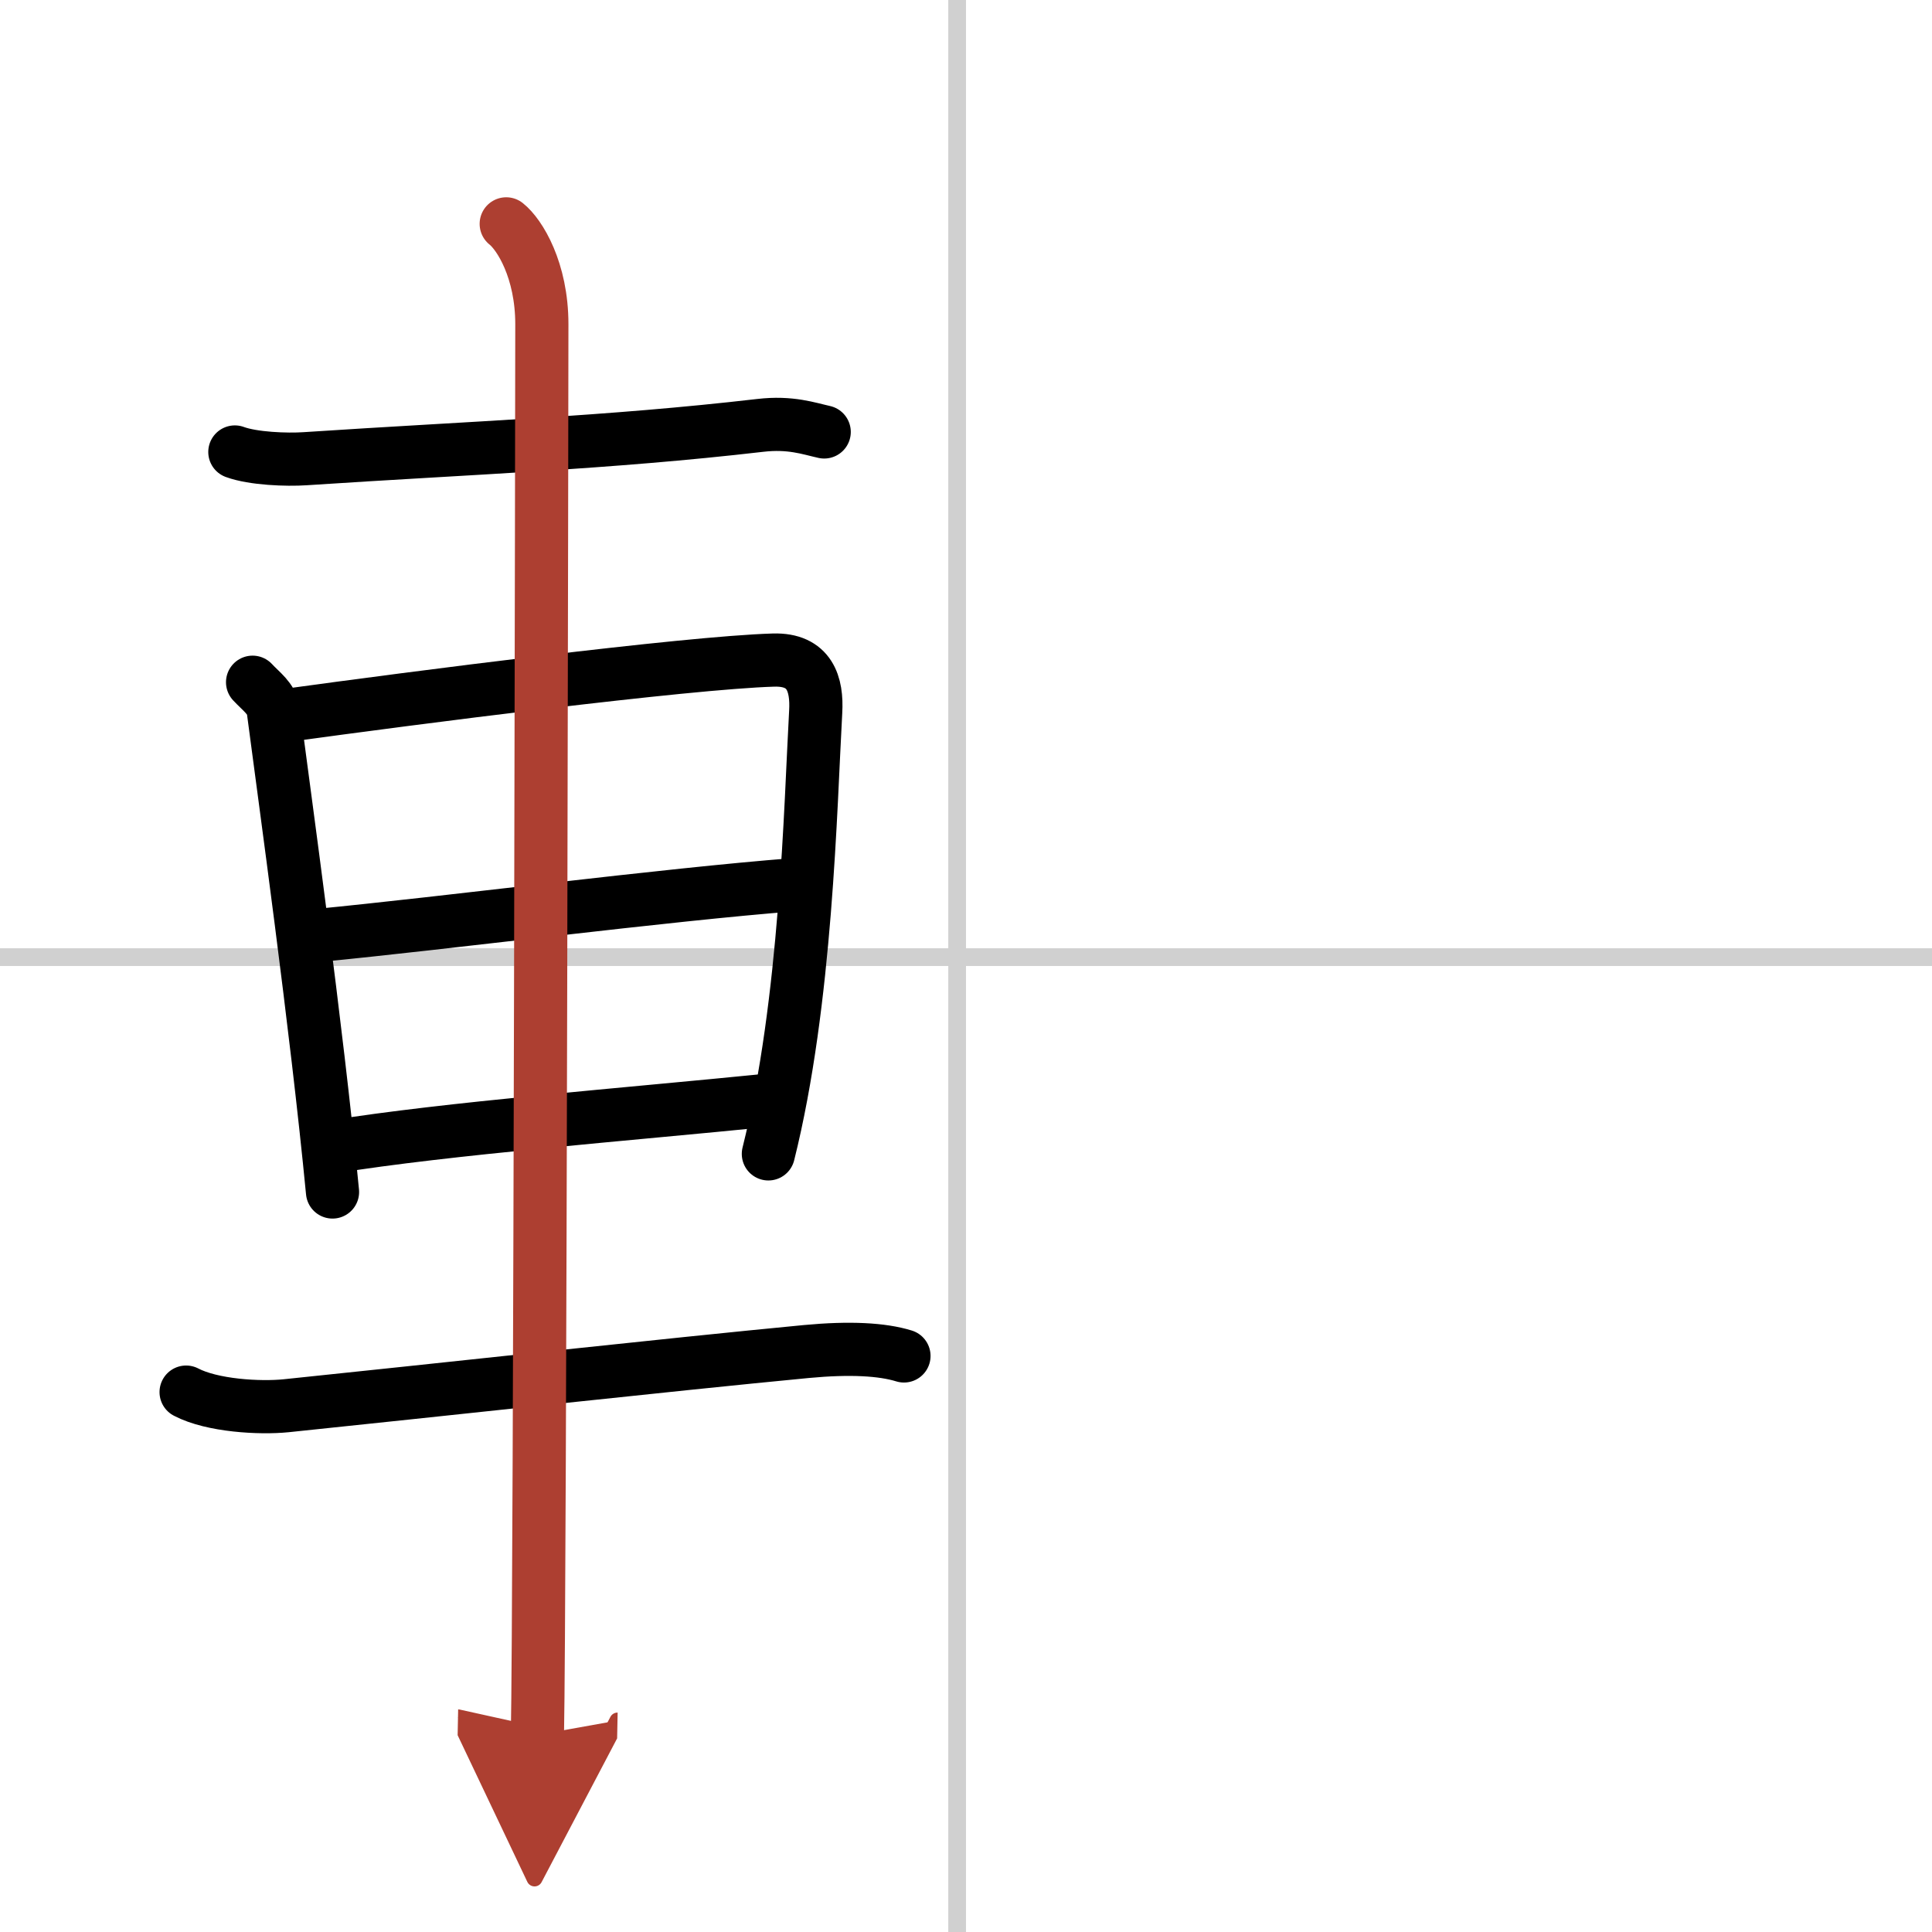 <svg width="400" height="400" viewBox="0 0 109 109" xmlns="http://www.w3.org/2000/svg"><defs><marker id="a" markerWidth="4" orient="auto" refX="1" refY="5" viewBox="0 0 10 10"><polyline points="0 0 10 5 0 10 1 5" fill="#ad3f31" stroke="#ad3f31"/></marker></defs><g fill="none" stroke="#000" stroke-linecap="round" stroke-linejoin="round" stroke-width="3"><rect width="100%" height="100%" fill="#fff" stroke="#fff"/><line x1="54" x2="54" y2="109" stroke="#d0d0d0" stroke-width="1"/><line x2="109" y1="54" y2="54" stroke="#d0d0d0" stroke-width="1"/><path d="M13.25,25.5c1.03,0.38,2.93,0.45,3.96,0.38C26.75,25.25,34.25,25,42.89,24c1.71-0.2,2.75,0.18,3.61,0.37"/><path d="m14.25 38.49c0.48 0.52 1.08 0.92 1.17 1.6 0.65 4.98 2.43 17.74 3.34 27.16"/><path d="m16.09 40.37c7.26-1 22.6-2.98 27.55-3.13 2.05-0.06 2.47 1.36 2.38 2.92-0.3 5.36-0.52 16.35-2.67 24.94"/><path d="m17.8 52.79c7.45-0.72 19.7-2.31 27.03-2.88"/><path d="m18.8 64.7c6.36-1.03 16.7-1.84 24.55-2.63"/><path d="M10.5,78.54c1.47,0.77,4.15,0.92,5.64,0.77C24,78.5,37.65,77,45.5,76.25c2.44-0.23,4.27-0.13,5.5,0.25"/><path d="m28.56 12.63c0.76 0.6 2.01 2.62 2.01 5.66 0 1.2-0.1 72.13-0.25 79.59" marker-end="url(#a)" stroke="#ad3f31"/></g></svg>
